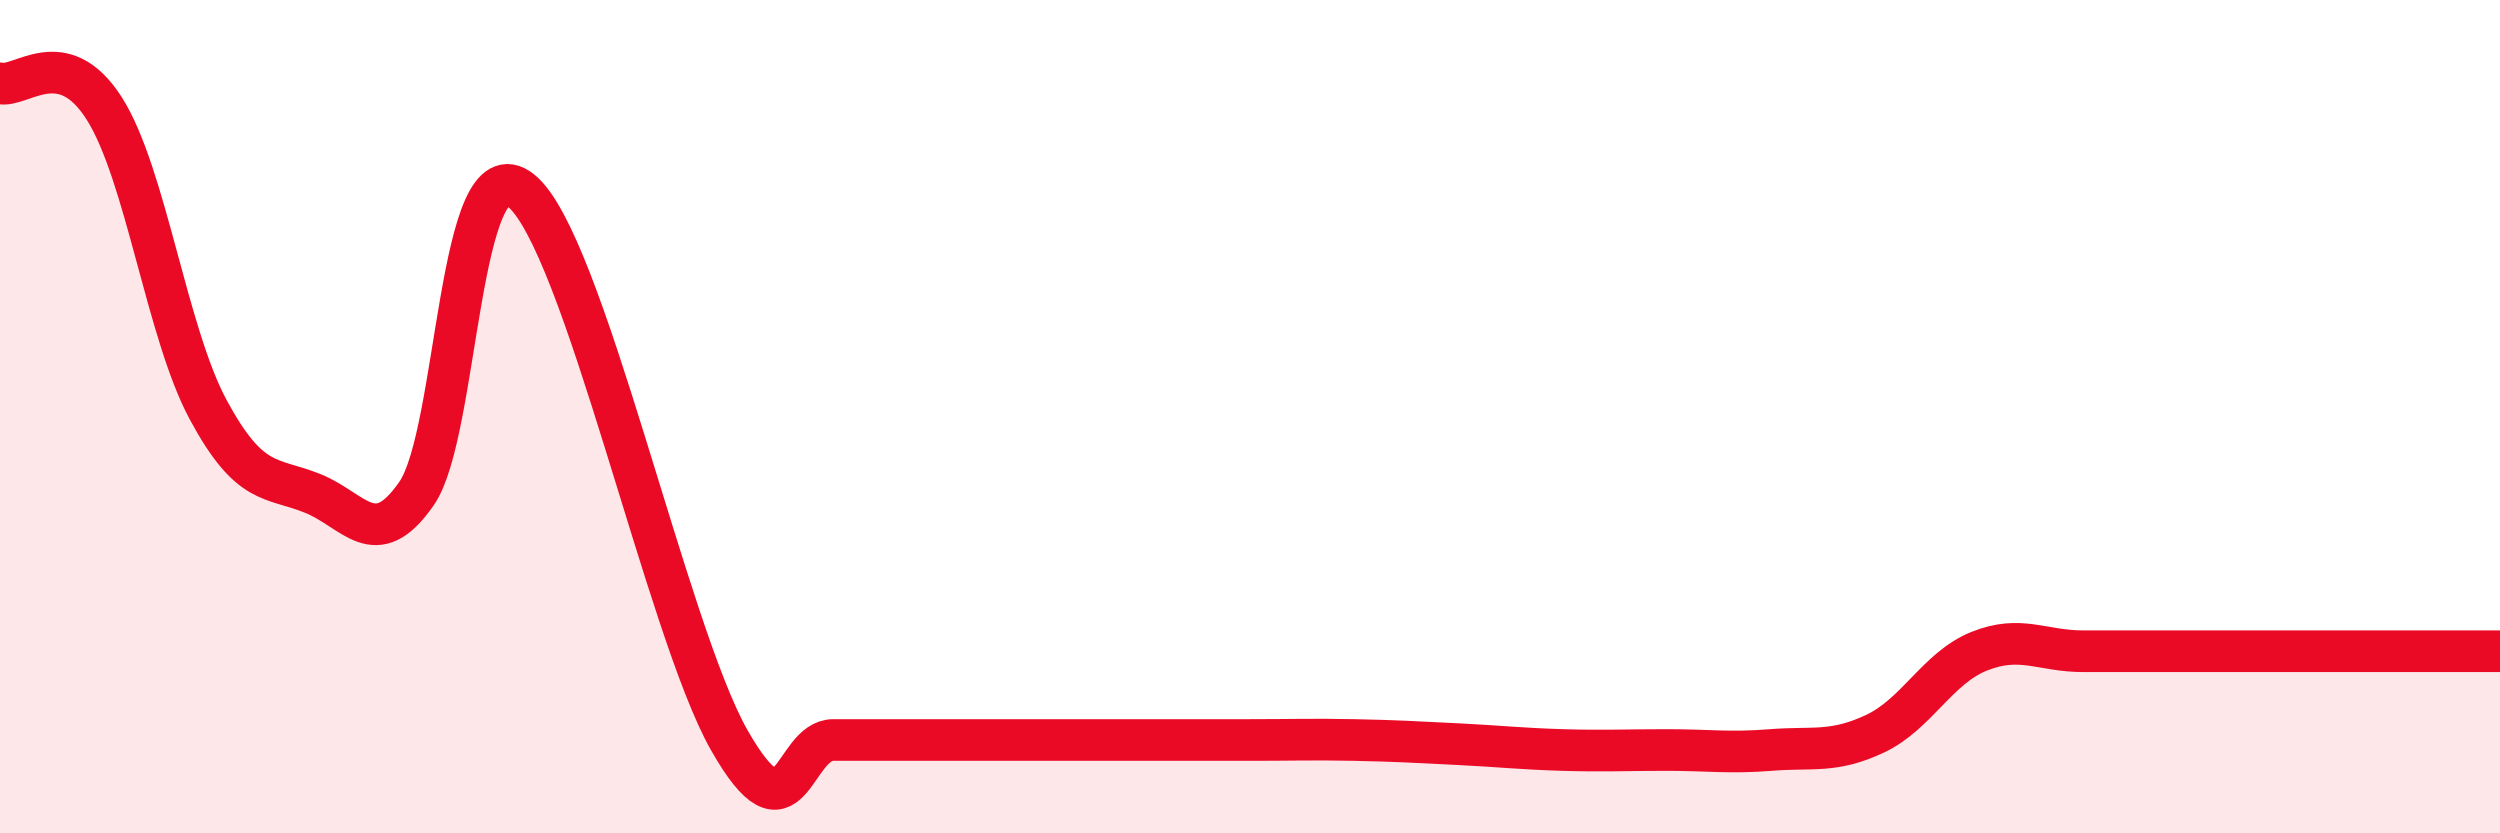 
    <svg width="60" height="20" viewBox="0 0 60 20" xmlns="http://www.w3.org/2000/svg">
      <path
        d="M 0,2 C 0.5,2.12 1.5,1.03 2.5,2.6 C 3.5,4.17 4,7.99 5,9.84 C 6,11.69 6.5,11.44 7.5,11.84 C 8.5,12.24 9,13.29 10,11.84 C 11,10.39 11,3.39 12.5,4.57 C 14,5.75 16,15.12 17.5,17.76 C 19,20.4 19,17.76 20,17.76 C 21,17.76 21.5,17.76 22.5,17.76 C 23.5,17.76 24,17.76 25,17.76 C 26,17.76 26.5,17.76 27.5,17.76 C 28.5,17.76 29,17.76 30,17.76 C 31,17.76 31.5,17.74 32.5,17.76 C 33.5,17.78 34,17.81 35,17.86 C 36,17.91 36.5,17.97 37.5,18 C 38.5,18.03 39,18 40,18 C 41,18 41.5,18.08 42.5,18 C 43.5,17.92 44,18.08 45,17.61 C 46,17.14 46.5,16.03 47.5,15.63 C 48.5,15.23 49,15.63 50,15.63 C 51,15.63 51.5,15.63 52.5,15.63 C 53.5,15.63 53.5,15.63 55,15.63 C 56.5,15.63 59,15.63 60,15.63L60 20L0 20Z"
        fill="#EB0A25"
        opacity="0.1"
        stroke-linecap="round"
        stroke-linejoin="round"
      />
      <path
        d="M 0,2 C 0.5,2.12 1.5,1.03 2.5,2.6 C 3.5,4.17 4,7.99 5,9.84 C 6,11.69 6.5,11.44 7.5,11.84 C 8.5,12.24 9,13.29 10,11.84 C 11,10.39 11,3.39 12.5,4.57 C 14,5.75 16,15.12 17.5,17.76 C 19,20.4 19,17.76 20,17.76 C 21,17.76 21.5,17.76 22.5,17.76 C 23.5,17.76 24,17.76 25,17.76 C 26,17.76 26.5,17.76 27.5,17.76 C 28.5,17.76 29,17.76 30,17.76 C 31,17.76 31.5,17.74 32.5,17.76 C 33.5,17.78 34,17.81 35,17.86 C 36,17.91 36.5,17.97 37.5,18 C 38.5,18.03 39,18 40,18 C 41,18 41.5,18.08 42.5,18 C 43.5,17.92 44,18.08 45,17.61 C 46,17.14 46.5,16.03 47.5,15.63 C 48.5,15.23 49,15.63 50,15.63 C 51,15.63 51.5,15.63 52.5,15.63 C 53.5,15.63 53.5,15.63 55,15.63 C 56.5,15.63 59,15.63 60,15.63"
        stroke="#EB0A25"
        stroke-width="1"
        fill="none"
        stroke-linecap="round"
        stroke-linejoin="round"
      />
    </svg>
  
